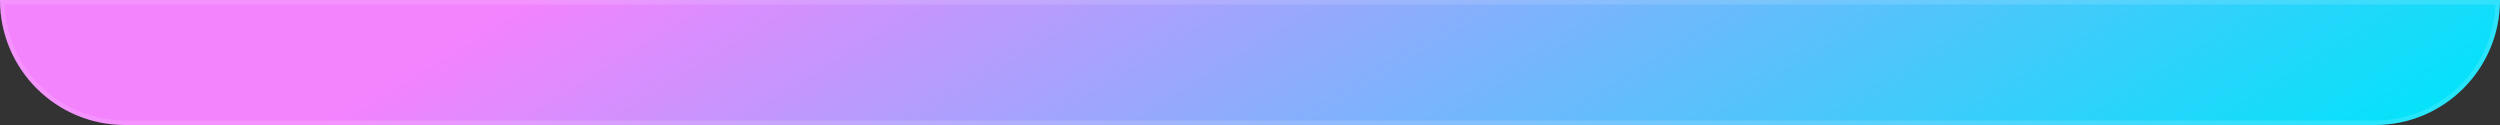<?xml version="1.0" encoding="UTF-8"?> <svg xmlns="http://www.w3.org/2000/svg" width="560" height="28" viewBox="0 0 560 28" fill="none"><rect x="0" y="0" width="560" height="28" fill="#333333" stroke="none"/> <path d="M560 3.957e-05C560 15.464 547.464 28 532 28L28 28C12.536 28 1.33078e-06 15.464 2.97237e-06 -7.47296e-07V-7.47296e-07L560 3.957e-05V3.957e-05Z" fill="url(#paint0_linear_730_344)"></path> <path d="M532 27.5L28 27.5C12.979 27.5 0.771 15.457 0.504 0.5L559.496 0.5C559.229 15.457 547.021 27.5 532 27.5Z" stroke="white" stroke-opacity="0.13"></path> <defs> <linearGradient id="paint0_linear_730_344" x1="560" y1="20.342" x2="429.12" y2="-192.502" gradientUnits="userSpaceOnUse"> <stop stop-color="#01E4FA"></stop> <stop offset="1" stop-color="#F483FE"></stop> </linearGradient> </defs> </svg> 